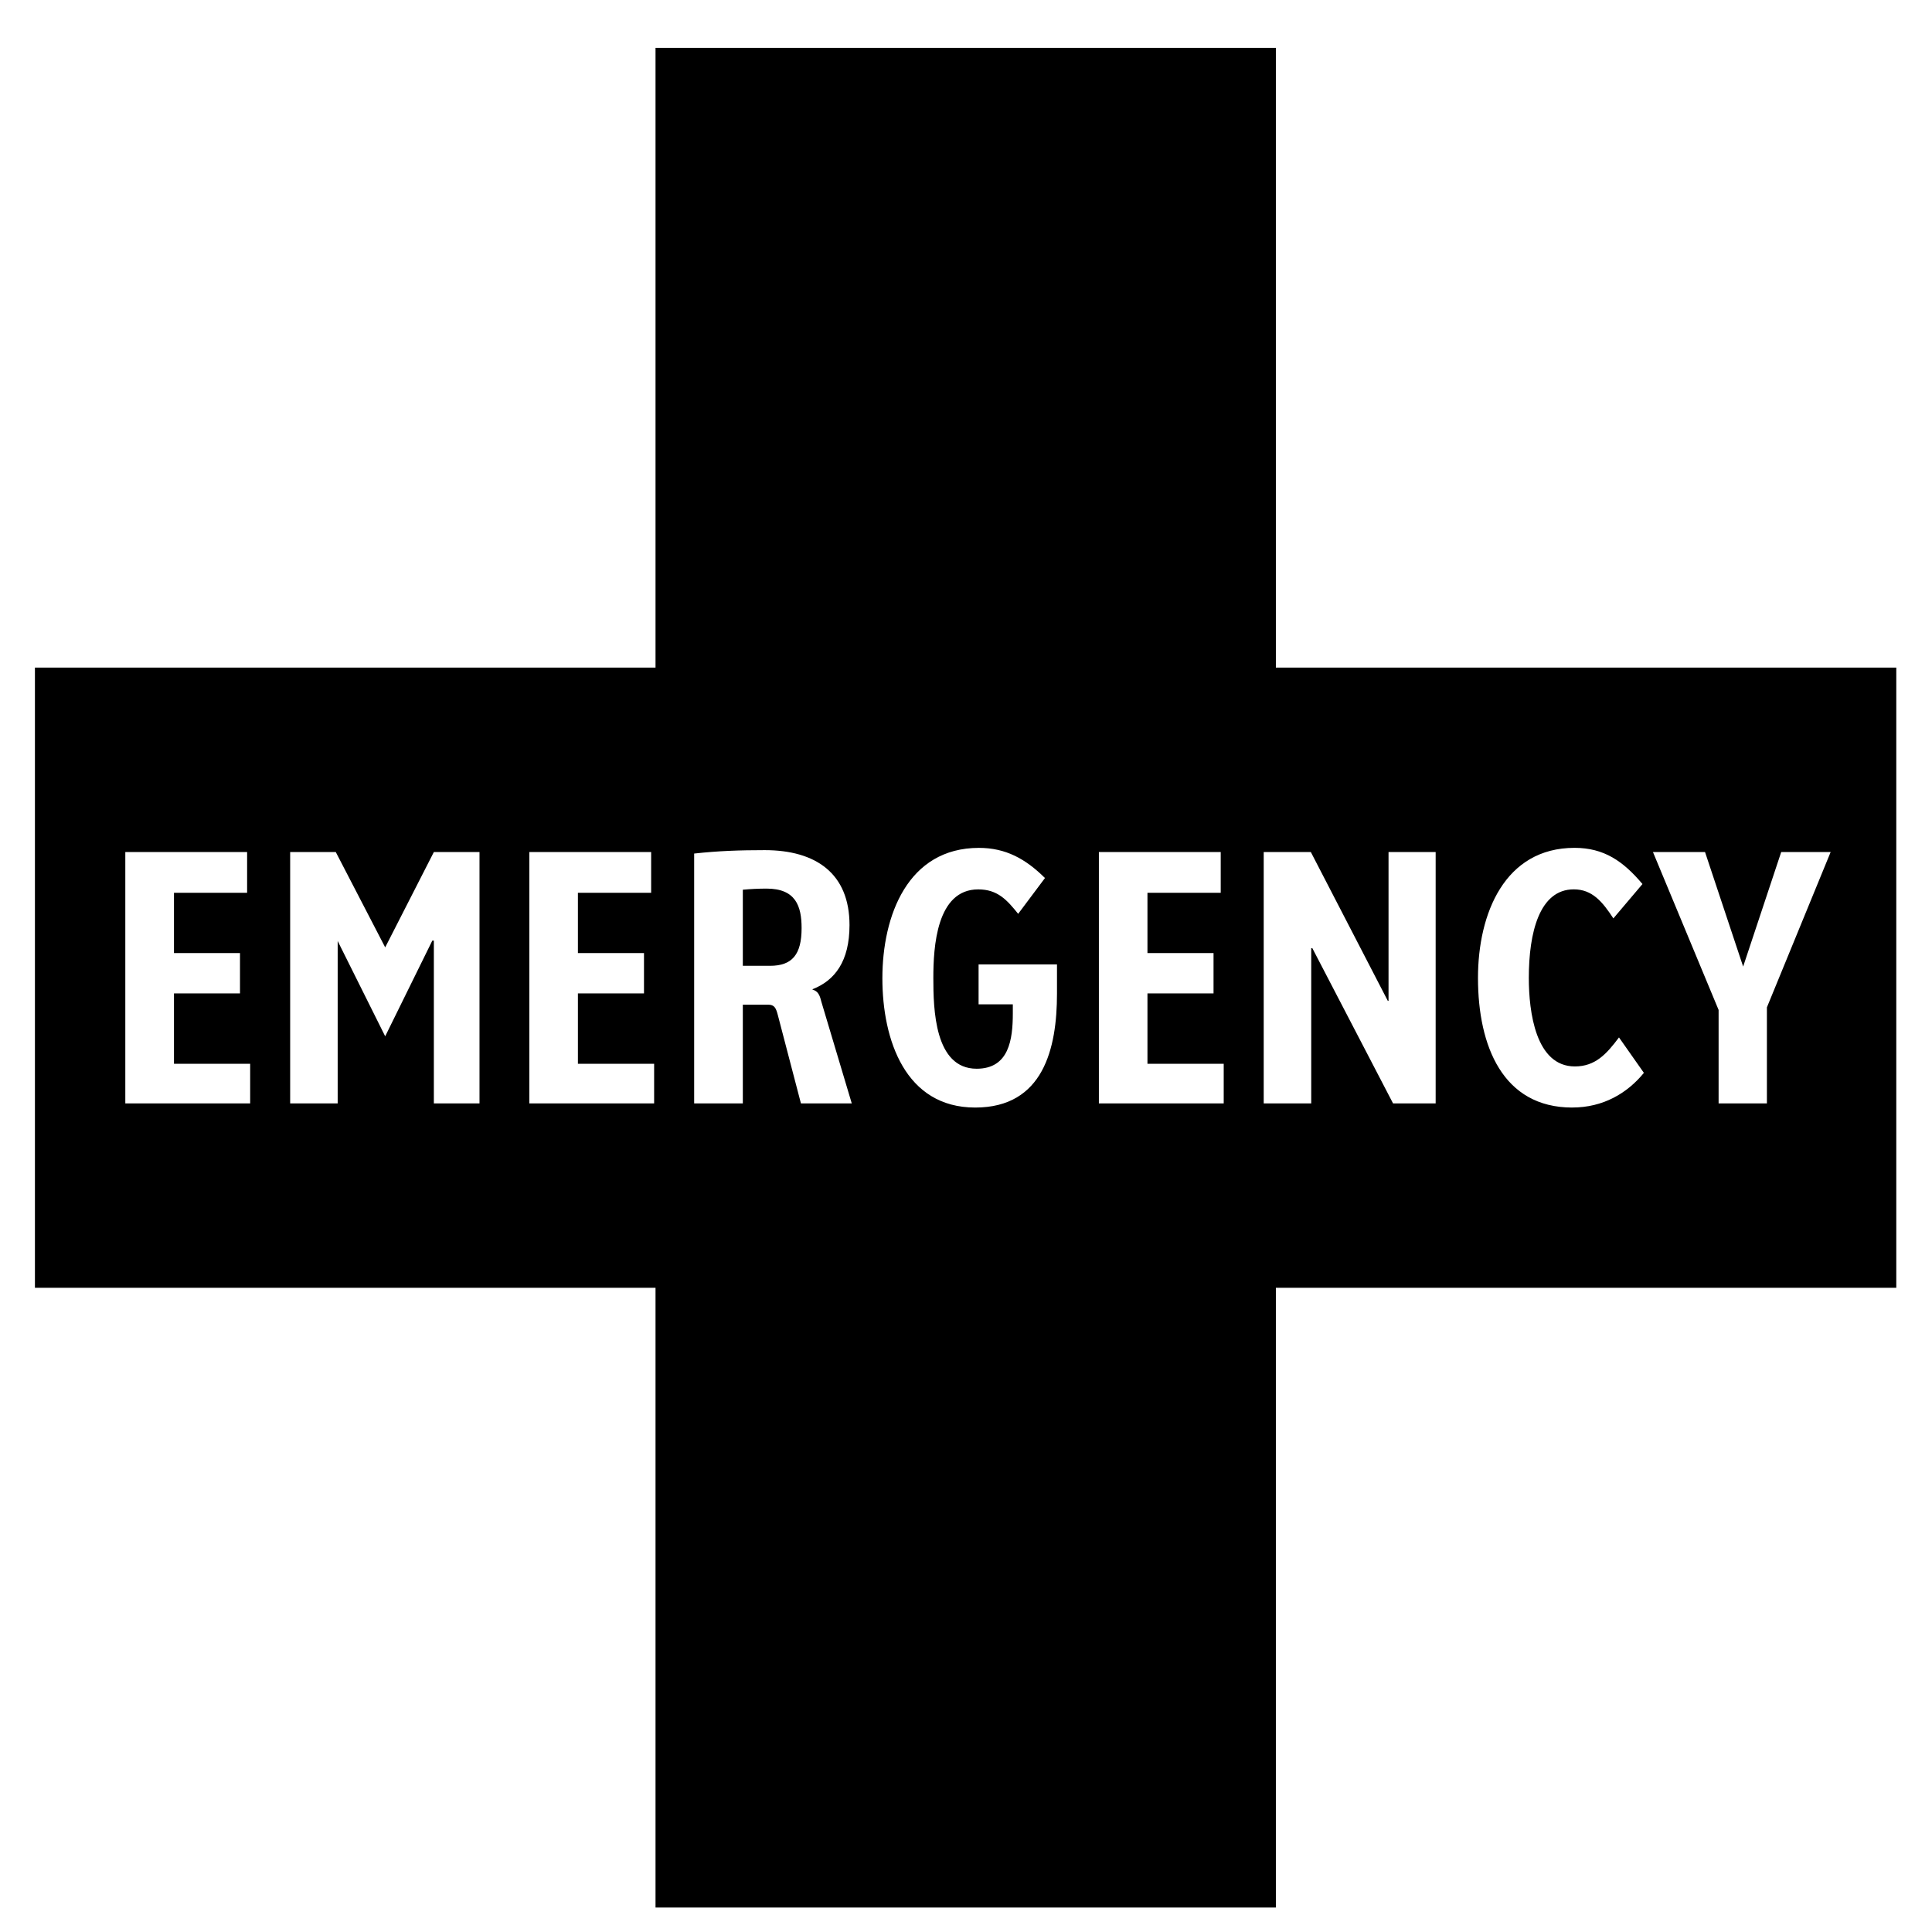 <?xml version="1.0" encoding="utf-8"?>
<!-- Generated by IcoMoon.io -->
<!DOCTYPE svg PUBLIC "-//W3C//DTD SVG 1.1//EN" "http://www.w3.org/Graphics/SVG/1.1/DTD/svg11.dtd">
<svg version="1.1" xmlns="http://www.w3.org/2000/svg" xmlns:xlink="http://www.w3.org/1999/xlink" width="64" height="64" viewBox="0 0 64 64">
	<path d="M25.393 29.436c-0.262 0-0.523 0.013-0.786 0.037v2.521h0.898c0.738 0 1.049-0.374 1.049-1.249 0-0.735-0.198-1.309-1.162-1.309z" />
	<path d="M42.265 22.115v-20.53h-20.55v20.53h-20.558v20.545h20.558v20.53h20.55v-20.53h20.552v-20.545h-20.552zM8.286 36.552h-4.135v-8.327h4.035v1.349h-2.423v1.997h2.187v1.337h-2.187v2.332h2.524v1.312zM15.883 36.552h-1.511v-5.393h-0.051l-1.561 3.17-1.574-3.157v5.38h-1.574v-8.327h1.511l1.637 3.158 1.612-3.158h1.512v8.327zM21.669 36.552h-4.134v-8.327h4.035v1.349h-2.426v1.997h2.189v1.337h-2.189v2.332h2.525v1.312zM28.217 36.552h-1.685l-0.764-2.922c-0.062-0.237-0.112-0.349-0.324-0.349h-0.837v3.271h-1.612v-8.277c0.788-0.088 1.524-0.113 2.336-0.113 1.699 0 2.81 0.775 2.81 2.483 0 1.201-0.487 1.836-1.225 2.124v0.013c0.176 0.050 0.238 0.175 0.288 0.386l1.012 3.384zM35.014 32.917c0 1.811-0.45 3.772-2.709 3.772-2.313 0-3.075-2.234-3.075-4.283 0-2.072 0.839-4.319 3.199-4.319 0.886 0 1.547 0.364 2.187 0.999l-0.888 1.186c-0.362-0.449-0.674-0.81-1.323-0.81-1.386 0-1.487 1.921-1.487 2.934 0 1.023 0.037 3.007 1.435 3.007 1.074 0 1.198-0.973 1.198-1.836v-0.298h-1.134v-1.322h2.597v0.971zM40.537 36.552h-4.135v-8.327h4.036v1.349h-2.427v1.997h2.189v1.337h-2.189v2.332h2.526v1.312zM47.558 36.552h-1.411l-2.674-5.142h-0.037v5.142h-1.574v-8.327h1.561l2.551 4.931h0.023v-4.931h1.561v8.327zM52.083 36.689c-2.298 0-3.123-2.034-3.123-4.294 0-2.137 0.888-4.309 3.199-4.309 0.973 0 1.61 0.439 2.25 1.199l-0.964 1.138c-0.361-0.551-0.698-0.962-1.312-0.962-1.139 0-1.489 1.435-1.489 2.934 0 1.124 0.226 2.932 1.525 2.932 0.678 0 1.050-0.411 1.462-0.961l0.825 1.174c-0.55 0.674-1.35 1.149-2.374 1.148zM58.531 33.369v3.183h-1.6v-3.096l-2.175-5.232h1.725l1.263 3.795 1.261-3.795h1.638l-2.111 5.144z" />
</svg>
